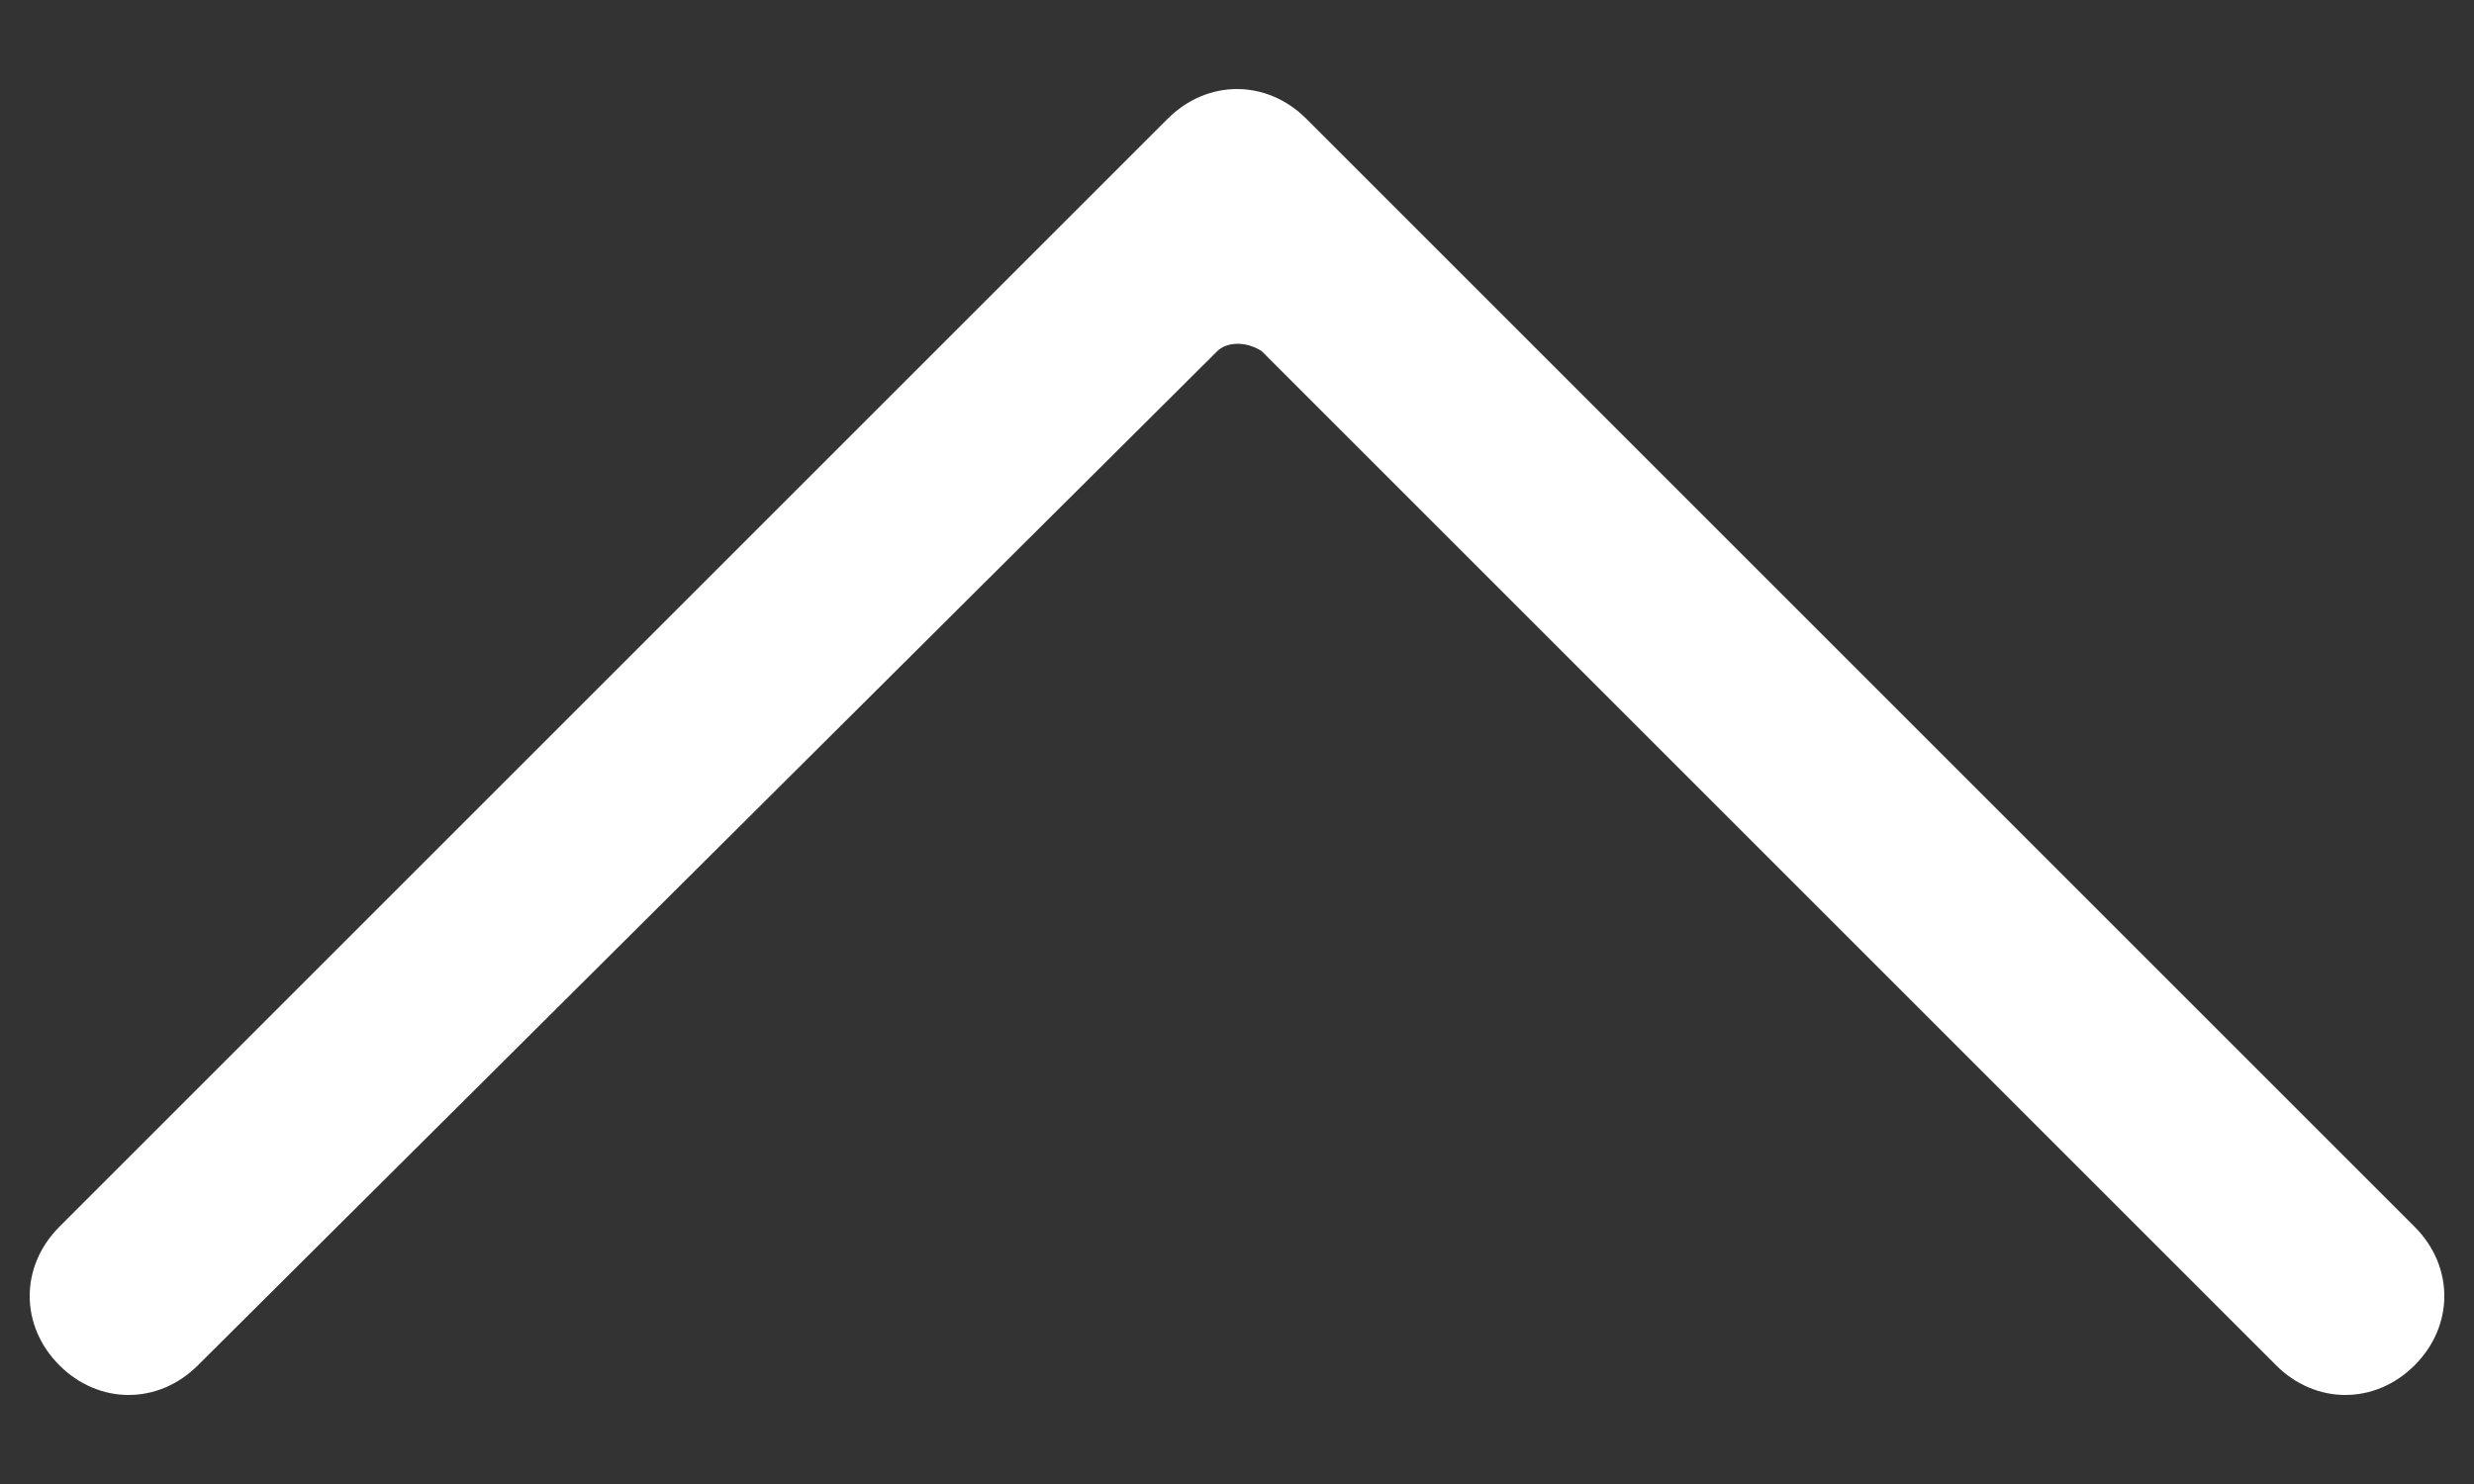 <?xml version="1.0" encoding="UTF-8"?>
<svg xmlns="http://www.w3.org/2000/svg" version="1.1" viewBox="0 0 50 30">
  <rect x="0" y="0" width="50" height="30" fill="#333333" stroke="none"/>
  <defs>
    <style>
      .cls-1 {
        fill: #fff;
      }
    </style>
  </defs>
  <!-- Generator: Adobe Illustrator 28.7.1, SVG Export Plug-In . SVG Version: 1.2.0 Build 142)  -->
  <g>
    <g id="_レイヤー_1" data-name="レイヤー_1">
      <path class="cls-1" d="M48.8,24.8L26.4,2.4c-.4-.4-.9-.6-1.4-.6s-1,.2-1.4.6L1.2,24.8c-.4.4-.6.9-.6,1.4s.2,1,.6,1.4.9.6,1.4.6,1-.2,1.4-.6L24.6,7.1c.2-.2.6-.2.9,0l20.5,20.5c.4.4.9.6,1.4.6s1-.2,1.4-.6.6-.9.6-1.4-.2-1-.6-1.4Z"/>
    </g>
  </g>
</svg>